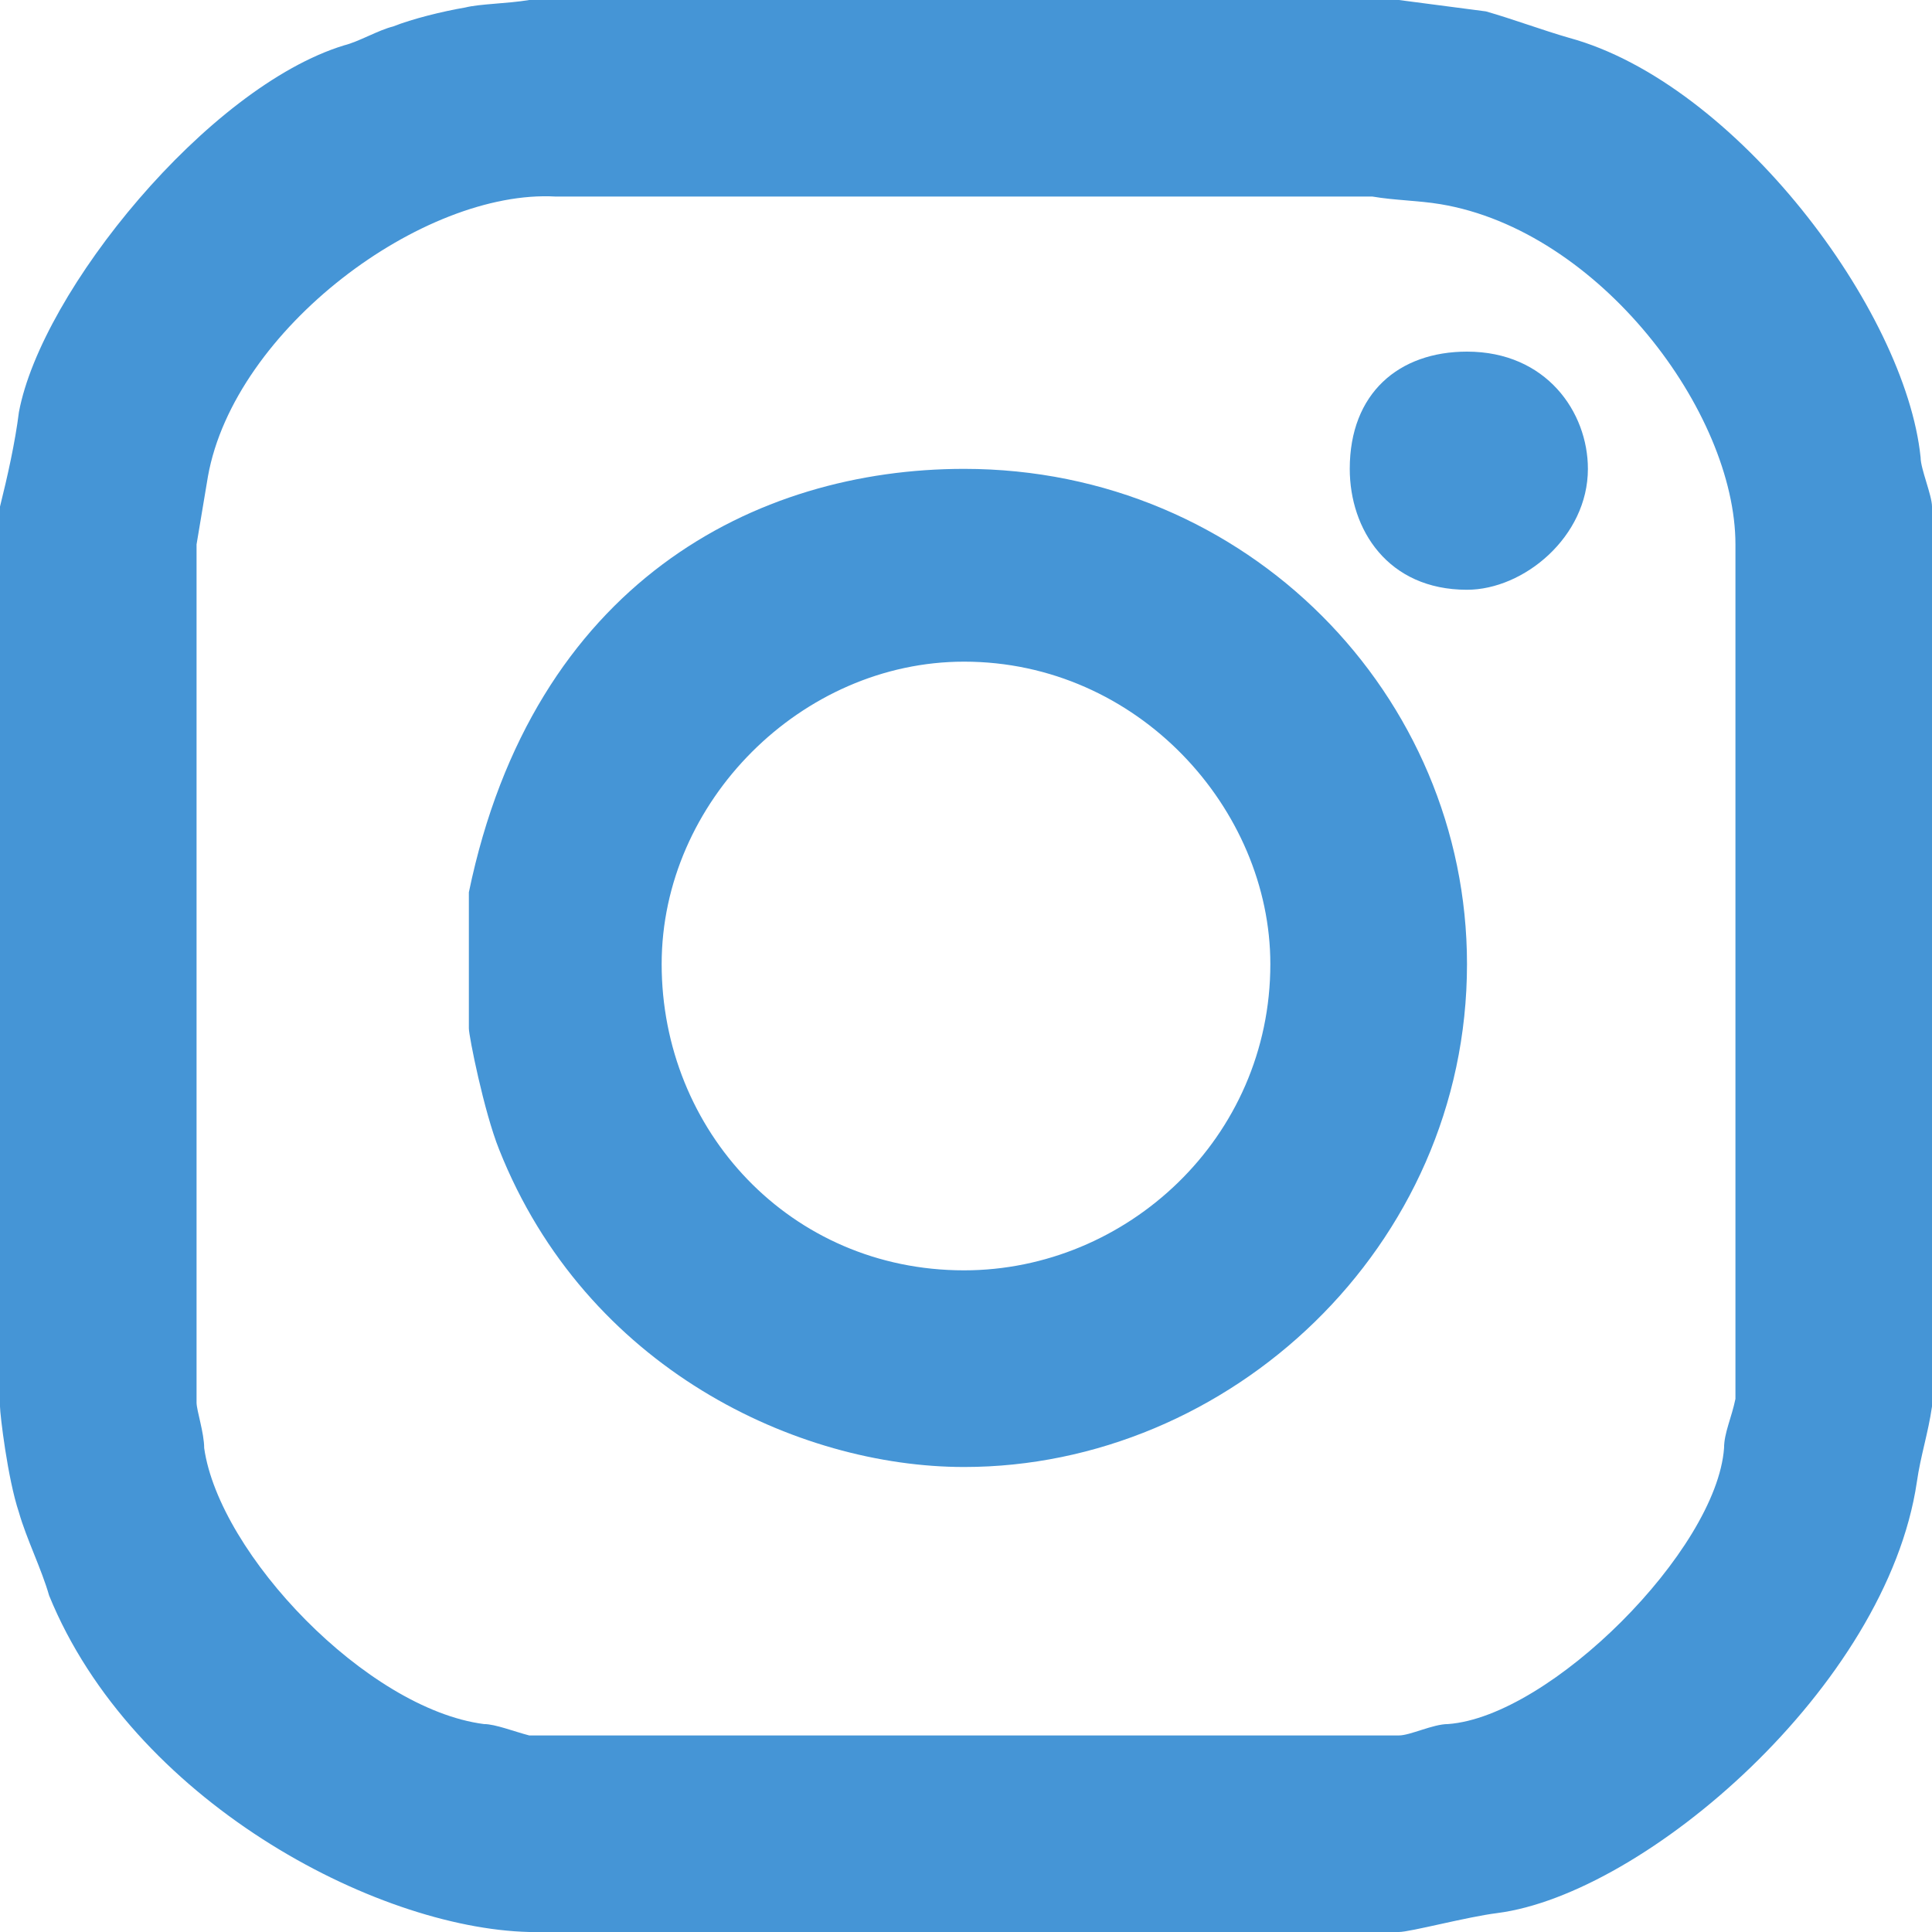 <?xml version="1.0" standalone="no"?>
<!-- Generator: Adobe Fireworks 10, Export SVG Extension by Aaron Beall (http://fireworks.abeall.com) . Version: 0.6.1  -->
<!DOCTYPE svg PUBLIC "-//W3C//DTD SVG 1.1//EN" "http://www.w3.org/Graphics/SVG/1.1/DTD/svg11.dtd">
<svg id="Untitled-Str%E1nka%201" viewBox="0 0 19 19" style="background-color:#ffffff00" version="1.1"
	xmlns="http://www.w3.org/2000/svg" xmlns:xlink="http://www.w3.org/1999/xlink" xml:space="preserve"
	x="0px" y="0px" width="19px" height="19px"
>
	<g id="Vrstva%201">
		<path d="M 15.616 4.611 C 15.616 5.28 14.984 5.8 14.427 5.8 C 13.646 5.8 13.274 5.205 13.274 4.611 C 13.274 3.867 13.757 3.458 14.427 3.458 C 15.207 3.458 15.616 4.053 15.616 4.611 Z" fill="#4595d6"/>
		<path d="M 12.493 9.481 C 12.493 11.192 11.08 12.493 9.481 12.493 C 7.771 12.493 6.507 11.117 6.507 9.481 C 6.507 7.883 7.883 6.507 9.481 6.507 C 11.192 6.507 12.493 7.957 12.493 9.481 ZM 14.427 9.481 C 14.427 6.841 12.27 4.611 9.481 4.611 C 7.436 4.611 5.243 5.726 4.611 8.775 L 4.611 10.114 C 4.611 10.188 4.759 10.931 4.908 11.303 C 5.763 13.46 7.846 14.427 9.481 14.427 C 12.084 14.427 14.427 12.27 14.427 9.481 Z" fill="#4595d6"/>
		<path d="M 13.497 1.933 C 13.72 1.971 13.943 1.971 14.166 2.008 C 15.728 2.268 17.067 4.053 17.067 5.354 L 17.067 13.757 C 17.029 13.943 16.955 14.092 16.955 14.241 C 16.881 15.245 15.245 16.881 14.241 16.955 C 14.092 16.955 13.869 17.067 13.757 17.067 L 5.205 17.067 C 5.057 17.029 4.871 16.955 4.759 16.955 C 3.607 16.806 2.157 15.282 2.008 14.241 C 2.008 14.092 1.933 13.869 1.933 13.794 L 1.933 5.354 L 2.045 4.685 C 2.305 3.235 4.164 1.859 5.466 1.933 L 13.497 1.933 ZM 13.757 0 L 5.205 0 C 4.982 0.037 4.722 0.037 4.574 0.074 C 4.35 0.112 4.053 0.186 3.867 0.26 C 3.718 0.297 3.532 0.409 3.384 0.446 C 2.045 0.855 0.409 2.863 0.186 4.053 C 0.149 4.35 0.074 4.685 0 4.982 L 0 13.832 C 0 13.906 0.074 14.538 0.186 14.873 C 0.26 15.133 0.409 15.431 0.483 15.691 C 1.301 17.699 3.681 18.963 5.205 19 L 13.757 19 C 13.869 19 14.427 18.851 14.724 18.814 C 16.174 18.628 18.554 16.583 18.851 14.575 C 18.888 14.315 18.963 14.092 19 13.832 L 19 4.982 C 19 4.871 18.888 4.611 18.888 4.499 C 18.74 3.049 17.067 0.818 15.431 0.372 C 15.17 0.297 14.873 0.186 14.613 0.112 L 13.757 0 Z" fill="#4595d6"/>
	</g>
</svg>